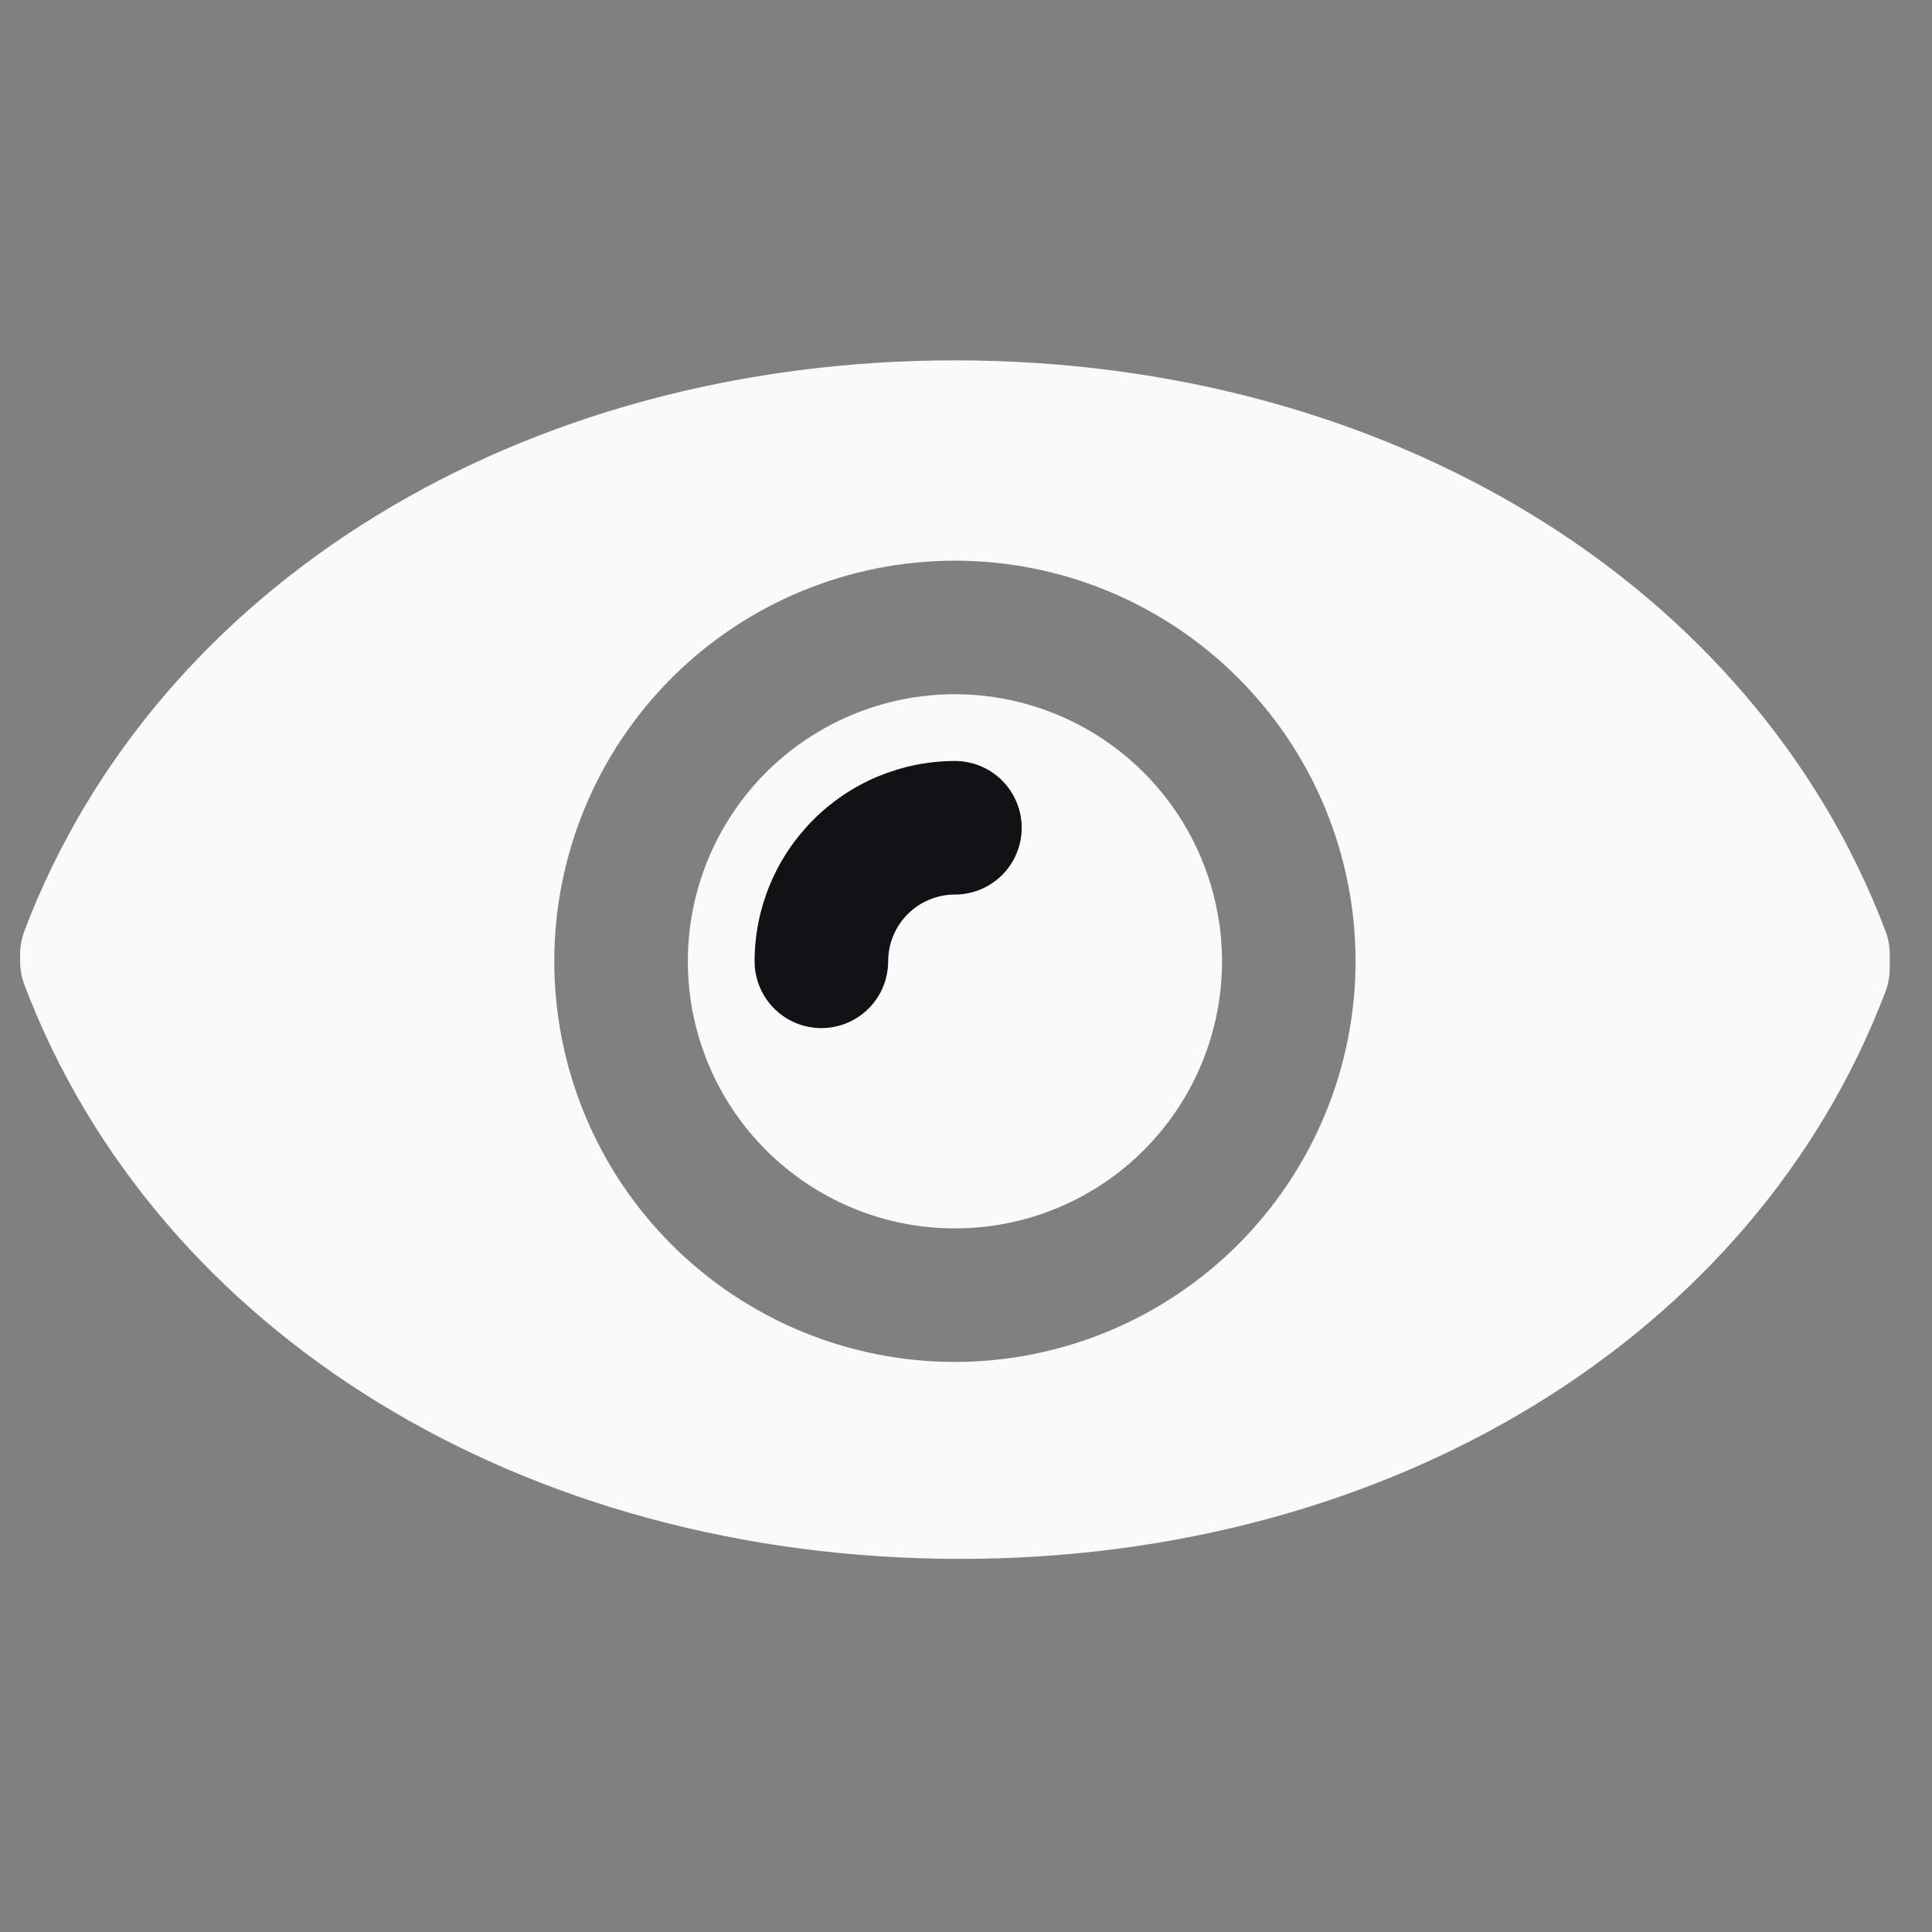 <svg xmlns="http://www.w3.org/2000/svg" xmlns:xlink="http://www.w3.org/1999/xlink" width="250" zoomAndPan="magnify" viewBox="0 0 187.5 187.5" height="250" preserveAspectRatio="xMidYMid meet" version="1.2"><rect x="0" y="0" width="187.5" height="187.5" fill="#808080" stroke="none"/><defs><clipPath id="005da2470a"><path d="M 72.645 72.645 L 114.359 72.645 L 114.359 114.359 L 72.645 114.359 Z M 72.645 72.645 "/></clipPath><clipPath id="3834a3d25d"><path d="M 93.5 72.645 C 81.98 72.645 72.645 81.98 72.645 93.5 C 72.645 105.02 81.98 114.359 93.5 114.359 C 105.02 114.359 114.359 105.02 114.359 93.5 C 114.359 81.98 105.02 72.645 93.5 72.645 Z M 93.5 72.645 "/></clipPath><clipPath id="56eba3f861"><path d="M 0.645 0.645 L 42.359 0.645 L 42.359 42.359 L 0.645 42.359 Z M 0.645 0.645 "/></clipPath><clipPath id="92e18d2ccc"><path d="M 21.5 0.645 C 9.98 0.645 0.645 9.98 0.645 21.5 C 0.645 33.02 9.98 42.359 21.5 42.359 C 33.02 42.359 42.359 33.02 42.359 21.5 C 42.359 9.98 33.02 0.645 21.5 0.645 Z M 21.5 0.645 "/></clipPath><clipPath id="b392dc2a53"><rect x="0" width="43" y="0" height="43"/></clipPath><clipPath id="910d7cf71c"><path d="M 1.949 34.68 L 183.715 34.68 L 183.715 151.367 L 1.949 151.367 Z M 1.949 34.68 "/></clipPath></defs><g id="9a64c24432"><g clip-rule="nonzero" clip-path="url(#005da2470a)"><g clip-rule="nonzero" clip-path="url(#3834a3d25d)"><g transform="matrix(1,0,0,1,72,72)"><g clip-path="url(#b392dc2a53)"><g clip-rule="nonzero" clip-path="url(#56eba3f861)"><g clip-rule="nonzero" clip-path="url(#92e18d2ccc)"><path style=" stroke:none;fill-rule:nonzero;fill:#121214;fill-opacity:1;" d="M 0.645 0.645 L 42.359 0.645 L 42.359 42.359 L 0.645 42.359 Z M 0.645 0.645 "/></g></g></g></g></g></g><path style=" stroke:none;fill-rule:nonzero;fill:#fafafa;fill-opacity:1;" d="M 92.676 67.375 C 91.824 67.375 90.98 67.414 90.133 67.5 C 89.289 67.582 88.449 67.707 87.617 67.871 C 86.785 68.039 85.961 68.242 85.148 68.488 C 84.336 68.738 83.539 69.023 82.754 69.348 C 81.973 69.672 81.203 70.035 80.457 70.434 C 79.707 70.836 78.98 71.27 78.273 71.742 C 77.566 72.215 76.887 72.719 76.23 73.258 C 75.574 73.797 74.945 74.367 74.344 74.965 C 73.746 75.566 73.176 76.195 72.637 76.852 C 72.098 77.508 71.594 78.188 71.121 78.895 C 70.648 79.602 70.215 80.328 69.812 81.074 C 69.414 81.824 69.051 82.59 68.727 83.375 C 68.402 84.16 68.117 84.957 67.871 85.77 C 67.625 86.582 67.418 87.406 67.25 88.238 C 67.086 89.07 66.961 89.91 66.879 90.754 C 66.797 91.598 66.754 92.445 66.754 93.297 C 66.754 94.145 66.797 94.992 66.879 95.836 C 66.961 96.68 67.086 97.52 67.25 98.352 C 67.418 99.184 67.625 100.008 67.871 100.82 C 68.117 101.633 68.402 102.43 68.727 103.215 C 69.051 104 69.414 104.766 69.812 105.516 C 70.215 106.262 70.648 106.992 71.121 107.695 C 71.594 108.402 72.098 109.082 72.637 109.738 C 73.176 110.395 73.746 111.023 74.344 111.625 C 74.945 112.227 75.574 112.793 76.23 113.332 C 76.887 113.871 77.566 114.375 78.273 114.848 C 78.98 115.32 79.707 115.754 80.457 116.156 C 81.203 116.555 81.973 116.918 82.754 117.242 C 83.539 117.566 84.336 117.855 85.148 118.102 C 85.961 118.348 86.785 118.555 87.617 118.719 C 88.449 118.883 89.289 119.008 90.133 119.09 C 90.98 119.176 91.824 119.215 92.676 119.215 C 93.523 119.215 94.371 119.176 95.215 119.09 C 96.059 119.008 96.898 118.883 97.73 118.719 C 98.566 118.555 99.387 118.348 100.199 118.102 C 101.012 117.855 101.809 117.566 102.594 117.242 C 103.379 116.918 104.145 116.555 104.895 116.156 C 105.645 115.754 106.371 115.32 107.074 114.848 C 107.781 114.375 108.465 113.871 109.121 113.332 C 109.777 112.793 110.402 112.227 111.004 111.625 C 111.605 111.023 112.172 110.395 112.711 109.738 C 113.25 109.082 113.758 108.402 114.227 107.695 C 114.699 106.992 115.137 106.262 115.535 105.516 C 115.938 104.766 116.297 104 116.625 103.215 C 116.949 102.43 117.234 101.633 117.48 100.82 C 117.727 100.008 117.934 99.184 118.098 98.352 C 118.266 97.52 118.387 96.68 118.473 95.836 C 118.555 94.992 118.598 94.145 118.598 93.297 C 118.594 92.445 118.555 91.602 118.469 90.754 C 118.387 89.91 118.262 89.07 118.094 88.238 C 117.93 87.406 117.723 86.586 117.473 85.773 C 117.227 84.961 116.941 84.164 116.617 83.379 C 116.293 82.594 115.93 81.828 115.527 81.082 C 115.129 80.332 114.691 79.605 114.219 78.898 C 113.75 78.195 113.242 77.512 112.703 76.859 C 112.168 76.203 111.598 75.574 110.996 74.973 C 110.398 74.375 109.77 73.805 109.113 73.266 C 108.457 72.727 107.777 72.223 107.07 71.75 C 106.363 71.277 105.637 70.844 104.891 70.441 C 104.141 70.043 103.375 69.68 102.59 69.355 C 101.809 69.027 101.008 68.742 100.195 68.496 C 99.383 68.25 98.562 68.043 97.73 67.875 C 96.898 67.711 96.059 67.586 95.215 67.5 C 94.371 67.418 93.523 67.375 92.676 67.375 Z M 92.676 86.816 C 92.25 86.816 91.828 86.855 91.41 86.941 C 90.992 87.023 90.59 87.145 90.195 87.309 C 89.801 87.473 89.43 87.672 89.074 87.906 C 88.723 88.145 88.395 88.414 88.094 88.715 C 87.793 89.016 87.523 89.344 87.289 89.695 C 87.051 90.051 86.852 90.422 86.688 90.816 C 86.527 91.207 86.402 91.613 86.32 92.031 C 86.238 92.449 86.195 92.871 86.195 93.297 C 86.195 93.719 86.152 94.141 86.07 94.559 C 85.988 94.977 85.863 95.383 85.703 95.773 C 85.539 96.168 85.34 96.543 85.102 96.895 C 84.867 97.25 84.598 97.578 84.297 97.879 C 83.996 98.18 83.668 98.445 83.312 98.684 C 82.961 98.918 82.586 99.121 82.195 99.281 C 81.801 99.445 81.395 99.566 80.977 99.652 C 80.562 99.734 80.141 99.777 79.715 99.777 C 79.289 99.777 78.867 99.734 78.449 99.652 C 78.031 99.566 77.629 99.445 77.234 99.281 C 76.84 99.121 76.469 98.918 76.113 98.684 C 75.762 98.445 75.434 98.18 75.133 97.879 C 74.832 97.578 74.562 97.25 74.324 96.895 C 74.09 96.543 73.891 96.168 73.727 95.773 C 73.562 95.383 73.441 94.977 73.359 94.559 C 73.273 94.141 73.234 93.719 73.234 93.297 C 73.234 92.66 73.266 92.023 73.328 91.391 C 73.391 90.758 73.484 90.129 73.609 89.504 C 73.734 88.879 73.891 88.262 74.074 87.652 C 74.262 87.047 74.477 86.445 74.719 85.859 C 74.965 85.27 75.234 84.695 75.535 84.137 C 75.836 83.574 76.164 83.027 76.516 82.5 C 76.871 81.969 77.25 81.461 77.652 80.969 C 78.059 80.477 78.484 80.004 78.934 79.555 C 79.383 79.105 79.855 78.676 80.348 78.273 C 80.84 77.871 81.352 77.492 81.879 77.137 C 82.406 76.785 82.953 76.457 83.516 76.156 C 84.074 75.855 84.652 75.582 85.238 75.34 C 85.828 75.098 86.426 74.883 87.035 74.695 C 87.645 74.512 88.258 74.355 88.883 74.23 C 89.508 74.105 90.137 74.012 90.77 73.949 C 91.402 73.887 92.039 73.855 92.676 73.855 C 93.102 73.855 93.523 73.895 93.938 73.98 C 94.355 74.062 94.762 74.184 95.156 74.348 C 95.547 74.512 95.922 74.711 96.273 74.945 C 96.629 75.184 96.957 75.453 97.258 75.754 C 97.559 76.055 97.828 76.379 98.062 76.734 C 98.301 77.09 98.5 77.461 98.66 77.855 C 98.824 78.246 98.949 78.652 99.031 79.07 C 99.113 79.488 99.156 79.91 99.156 80.336 C 99.156 80.762 99.113 81.18 99.031 81.598 C 98.949 82.016 98.824 82.422 98.66 82.812 C 98.5 83.207 98.301 83.582 98.062 83.934 C 97.828 84.289 97.559 84.617 97.258 84.918 C 96.957 85.219 96.629 85.484 96.273 85.723 C 95.922 85.961 95.547 86.16 95.156 86.32 C 94.762 86.484 94.355 86.605 93.938 86.691 C 93.523 86.773 93.102 86.816 92.676 86.816 Z M 92.676 86.816 "/><g clip-rule="nonzero" clip-path="url(#910d7cf71c)"><path style=" stroke:none;fill-rule:nonzero;fill:#fafafa;fill-opacity:1;" d="M 182.977 90.332 C 170.207 56.703 134.758 34.973 92.676 34.973 C 50.59 34.973 15.145 56.703 2.375 90.332 C 2.094 91.074 1.953 91.844 1.949 92.637 L 1.949 93.297 C 1.953 94.09 2.094 94.855 2.375 95.598 C 15.223 129.43 50.867 151.289 93.188 151.289 C 135.039 151.289 170.281 129.691 182.977 96.258 C 183.258 95.516 183.398 94.746 183.398 93.953 L 183.398 92.637 C 183.398 91.844 183.258 91.074 182.977 90.332 Z M 92.676 132.176 C 91.402 132.176 90.133 132.113 88.863 131.988 C 87.598 131.863 86.34 131.68 85.09 131.43 C 83.84 131.184 82.605 130.871 81.387 130.504 C 80.168 130.133 78.973 129.703 77.797 129.219 C 76.617 128.73 75.469 128.188 74.348 127.586 C 73.223 126.984 72.133 126.332 71.074 125.625 C 70.016 124.918 68.992 124.16 68.008 123.352 C 67.023 122.543 66.082 121.688 65.18 120.789 C 64.281 119.887 63.426 118.945 62.617 117.961 C 61.812 116.977 61.055 115.957 60.344 114.898 C 59.637 113.84 58.984 112.746 58.383 111.625 C 57.785 110.5 57.238 109.352 56.754 108.176 C 56.266 107 55.836 105.801 55.469 104.582 C 55.098 103.363 54.789 102.129 54.539 100.879 C 54.293 99.633 54.105 98.375 53.98 97.105 C 53.855 95.84 53.793 94.57 53.793 93.297 C 53.793 92.023 53.855 90.75 53.98 89.484 C 54.105 88.215 54.293 86.957 54.539 85.711 C 54.789 84.461 55.098 83.227 55.469 82.008 C 55.836 80.789 56.266 79.594 56.754 78.414 C 57.238 77.238 57.785 76.09 58.383 74.965 C 58.984 73.844 59.637 72.754 60.344 71.695 C 61.055 70.633 61.812 69.613 62.617 68.629 C 63.426 67.645 64.281 66.703 65.18 65.801 C 66.082 64.902 67.023 64.047 68.008 63.238 C 68.992 62.43 70.016 61.672 71.074 60.965 C 72.133 60.258 73.223 59.605 74.348 59.004 C 75.469 58.402 76.617 57.859 77.797 57.371 C 78.973 56.887 80.168 56.457 81.387 56.086 C 82.605 55.719 83.84 55.41 85.09 55.16 C 86.34 54.91 87.598 54.727 88.863 54.602 C 90.133 54.477 91.402 54.414 92.676 54.414 C 93.949 54.414 95.219 54.477 96.484 54.602 C 97.754 54.727 99.012 54.91 100.262 55.16 C 101.508 55.41 102.742 55.719 103.961 56.086 C 105.18 56.457 106.379 56.887 107.555 57.371 C 108.73 57.859 109.879 58.402 111.004 59.004 C 112.125 59.605 113.219 60.258 114.277 60.965 C 115.336 61.672 116.355 62.43 117.34 63.238 C 118.324 64.047 119.27 64.902 120.168 65.801 C 121.07 66.703 121.922 67.645 122.73 68.629 C 123.539 69.613 124.297 70.633 125.004 71.695 C 125.711 72.754 126.367 73.844 126.965 74.965 C 127.566 76.09 128.109 77.238 128.598 78.414 C 129.086 79.594 129.512 80.789 129.883 82.008 C 130.254 83.227 130.562 84.461 130.809 85.711 C 131.059 86.957 131.246 88.215 131.371 89.484 C 131.496 90.75 131.559 92.023 131.559 93.297 C 131.555 94.566 131.492 95.84 131.367 97.105 C 131.238 98.371 131.051 99.629 130.805 100.879 C 130.555 102.125 130.242 103.359 129.875 104.578 C 129.504 105.797 129.074 106.992 128.586 108.168 C 128.098 109.344 127.555 110.492 126.953 111.617 C 126.352 112.738 125.699 113.828 124.992 114.887 C 124.285 115.945 123.527 116.965 122.719 117.949 C 121.91 118.934 121.055 119.875 120.156 120.777 C 119.258 121.676 118.312 122.531 117.328 123.34 C 116.348 124.145 115.324 124.902 114.266 125.609 C 113.207 126.32 112.117 126.973 110.996 127.574 C 109.871 128.176 108.723 128.719 107.547 129.207 C 106.371 129.695 105.176 130.125 103.957 130.492 C 102.738 130.863 101.504 131.172 100.258 131.422 C 99.008 131.672 97.75 131.859 96.484 131.984 C 95.219 132.113 93.949 132.176 92.676 132.176 Z M 92.676 132.176 "/></g></g></svg>